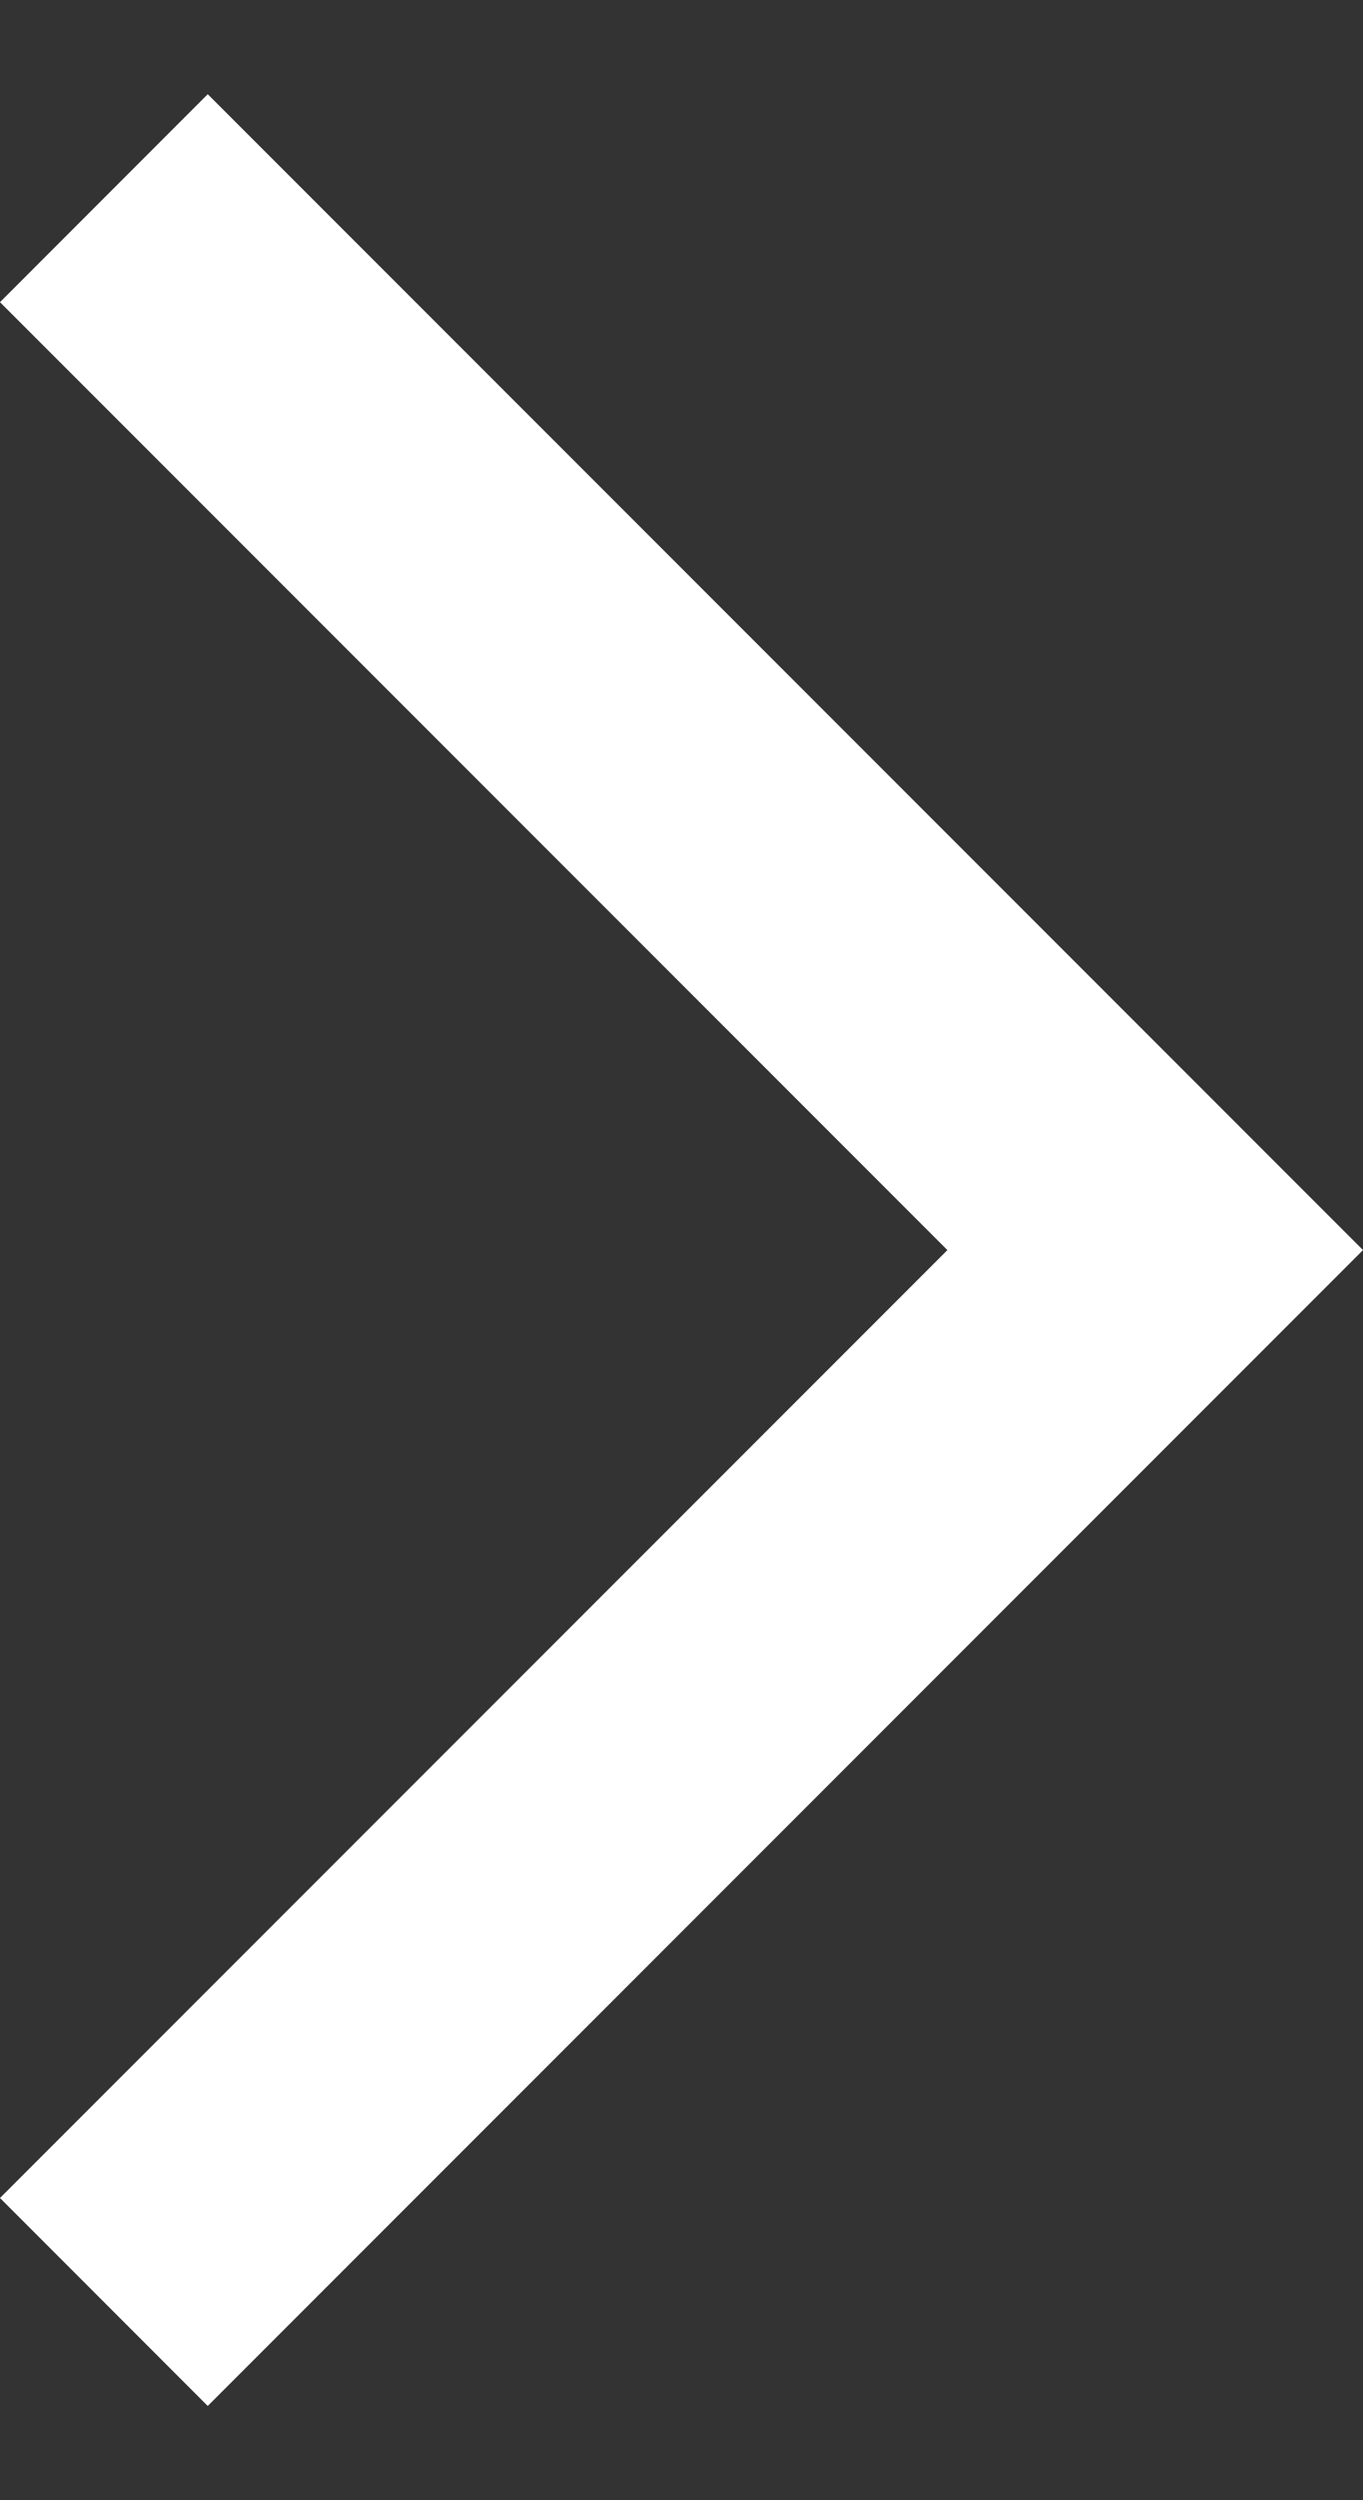 <svg width="12" height="22" viewBox="0 0 12 22" fill="none" xmlns="http://www.w3.org/2000/svg">
<rect x="0" y="0" width="12" height="22" fill="#333333" stroke="none"/>
<path d="M1.829 21.171L0 19.341L8.341 11L0 2.659L1.829 0.829L12 11L1.829 21.171Z" fill="white"/>
</svg>
